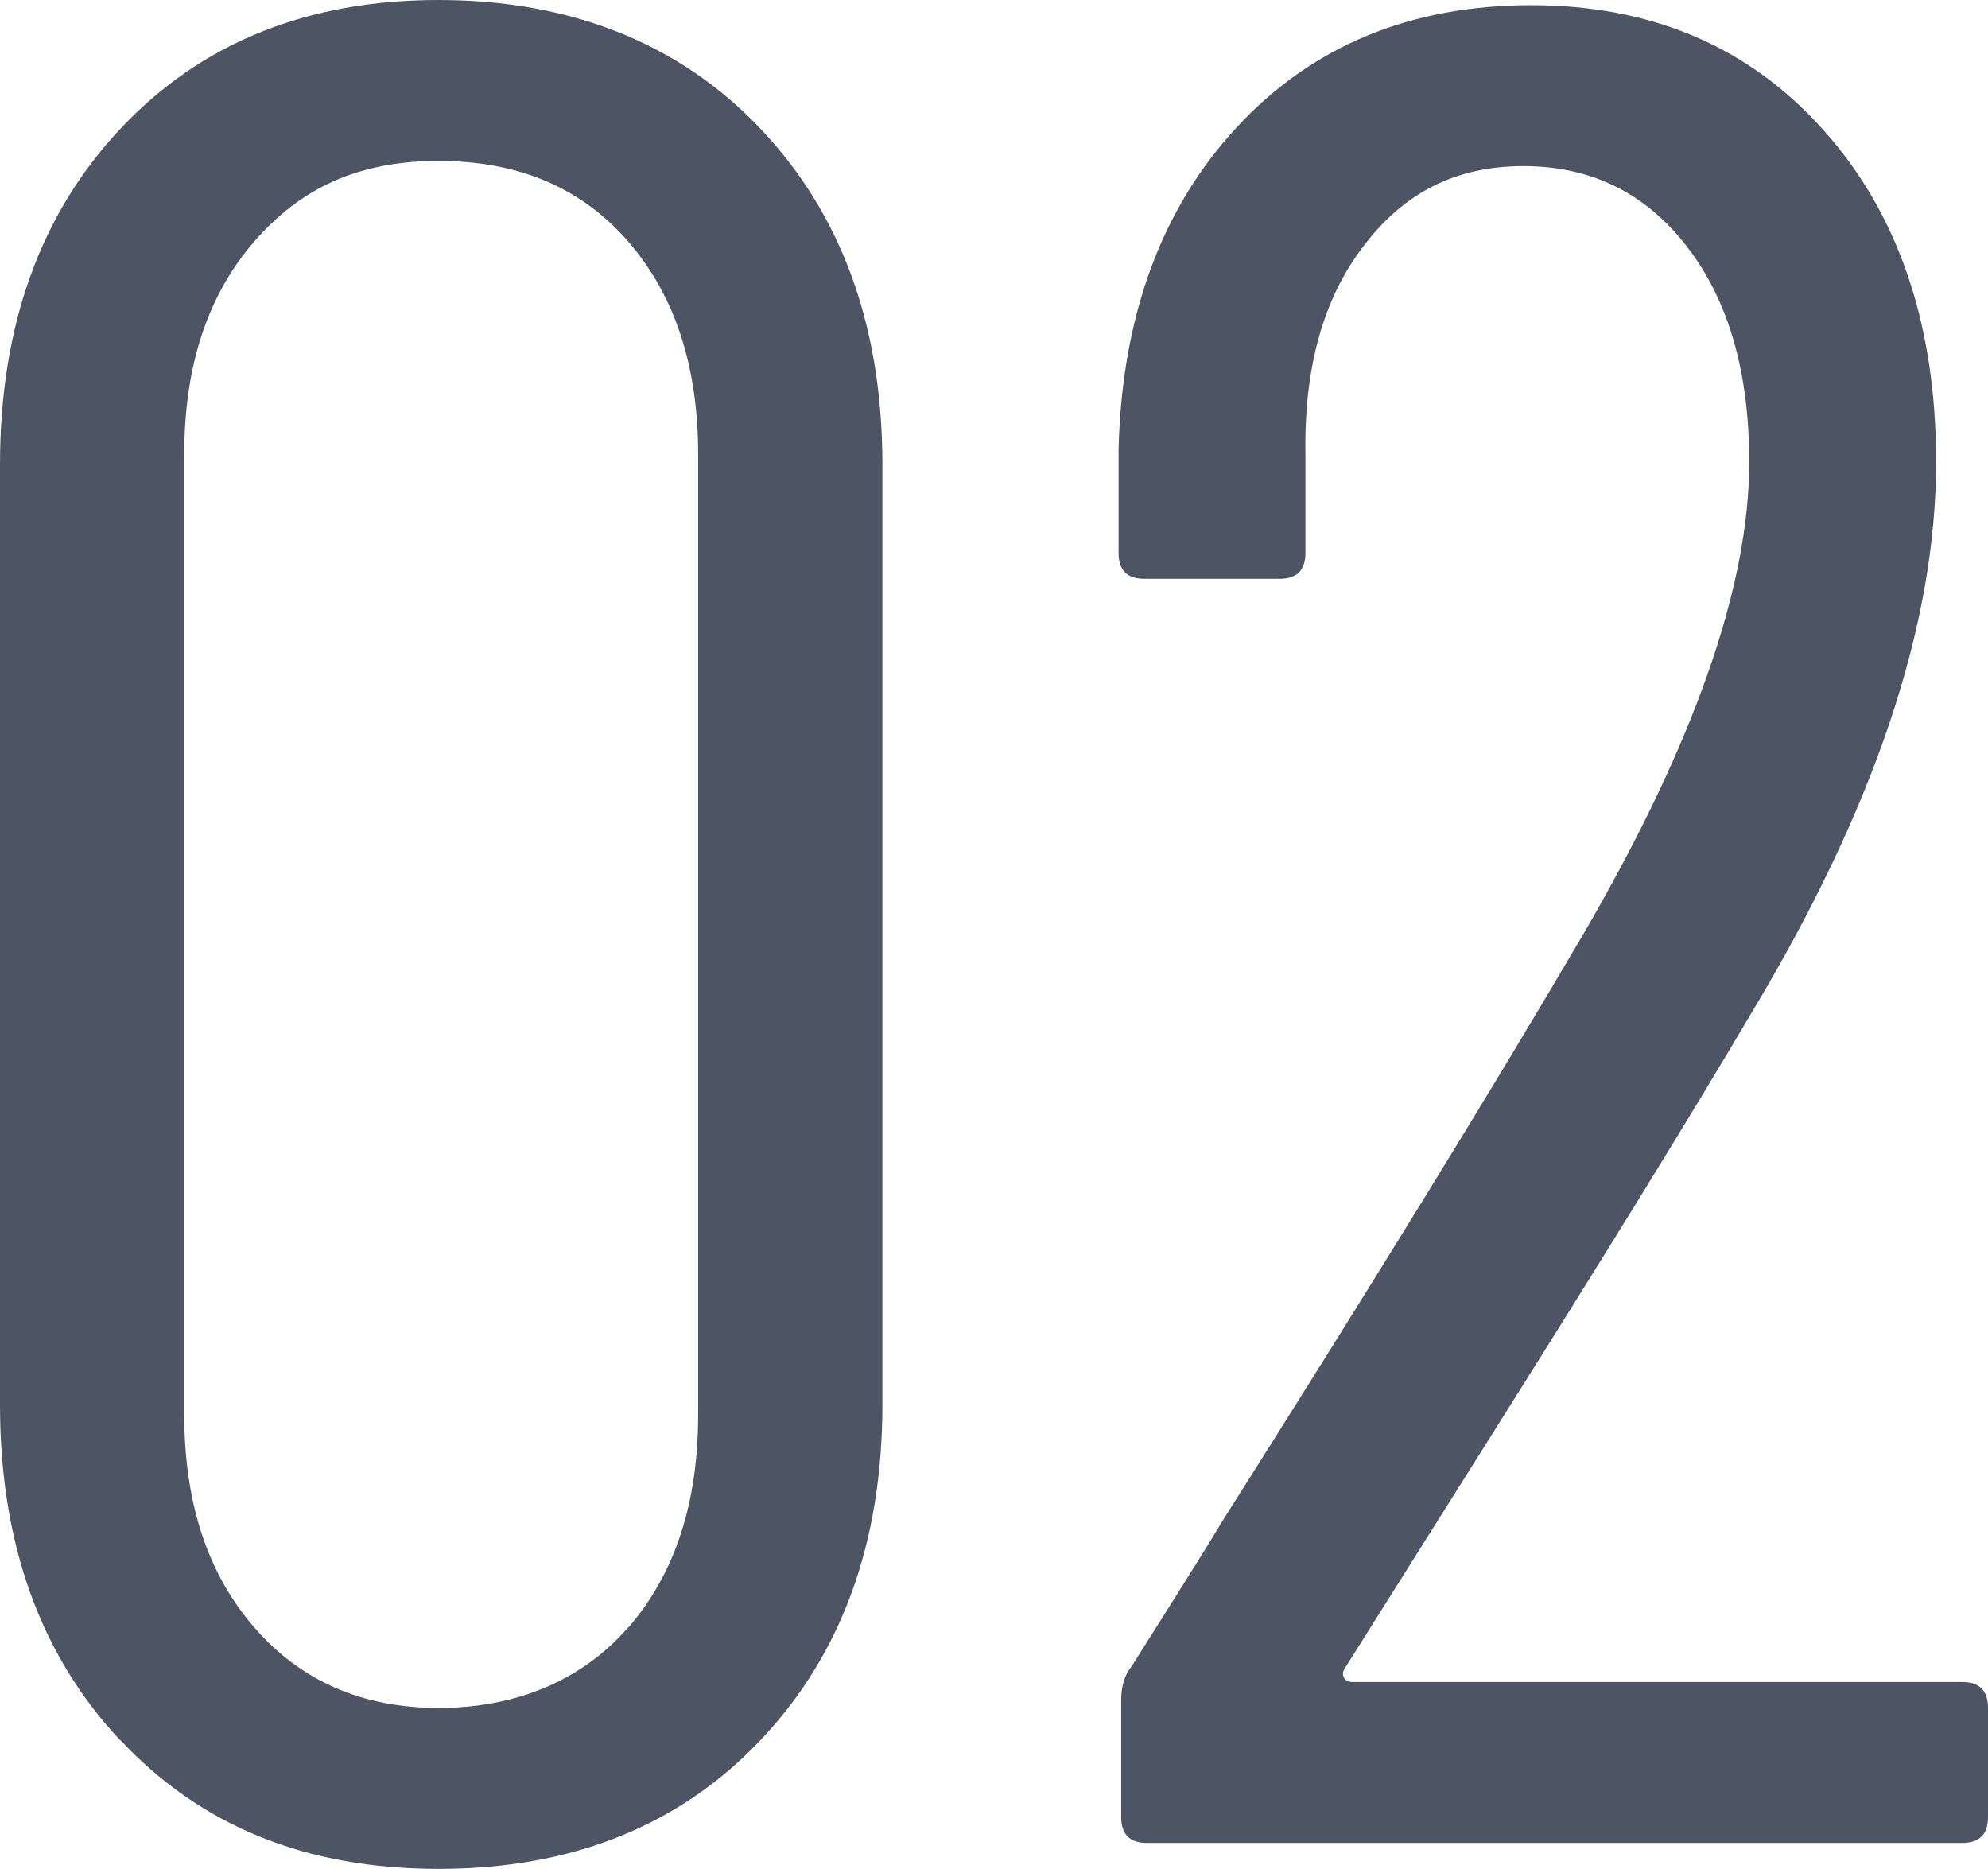 <?xml version="1.0" encoding="UTF-8"?><svg id="_イヤー_2" xmlns="http://www.w3.org/2000/svg" viewBox="0 0 53.62 50.4"><defs><style>.cls-1{fill:#4d5564;}</style></defs><g id="D1"><g><path class="cls-1" d="M3.25,46.94c-2.17-2.31-3.25-5.33-3.25-9.06V12.53C0,8.8,1.08,5.78,3.25,3.47S8.28,0,11.83,0s6.49,1.16,8.68,3.47,3.29,5.33,3.29,9.06v25.34c0,3.73-1.1,6.75-3.29,9.06s-5.09,3.47-8.68,3.47-6.41-1.16-8.58-3.47Zm13.69-3.04c1.26-1.45,1.89-3.36,1.89-5.74V12.25c0-2.38-.63-4.29-1.89-5.74-1.26-1.45-2.96-2.17-5.11-2.17s-3.71,.72-4.97,2.17c-1.26,1.45-1.89,3.36-1.89,5.74v25.9c0,2.38,.63,4.29,1.89,5.74,1.26,1.45,2.92,2.17,4.97,2.17s3.85-.72,5.11-2.17Z"/><path class="cls-1" d="M36.26,45.26c.05,.07,.12,.1,.21,.1h16.45c.47,0,.7,.23,.7,.7v2.94c0,.47-.23,.7-.7,.7H30.94c-.47,0-.7-.23-.7-.7v-3.15c0-.37,.09-.68,.28-.91,1.45-2.29,2.26-3.59,2.45-3.92,4.11-6.49,7.35-11.76,9.73-15.82,2.99-5.13,4.48-9.38,4.48-12.74,0-2.43-.56-4.36-1.68-5.81-1.12-1.45-2.59-2.17-4.41-2.17s-3.21,.71-4.3,2.14c-1.1,1.42-1.62,3.3-1.58,5.63v2.66c0,.47-.23,.7-.7,.7h-3.64c-.47,0-.7-.23-.7-.7v-2.8c.09-3.59,1.16-6.49,3.19-8.68,2.03-2.19,4.68-3.29,7.94-3.29s5.9,1.13,7.91,3.4c2.01,2.26,3.01,5.24,3.01,8.92,0,4.39-1.66,9.33-4.97,14.84-1.68,2.85-4.04,6.67-7.07,11.48l-3.92,6.23c-.05,.09-.05,.17,0,.25Z"/></g></g></svg>